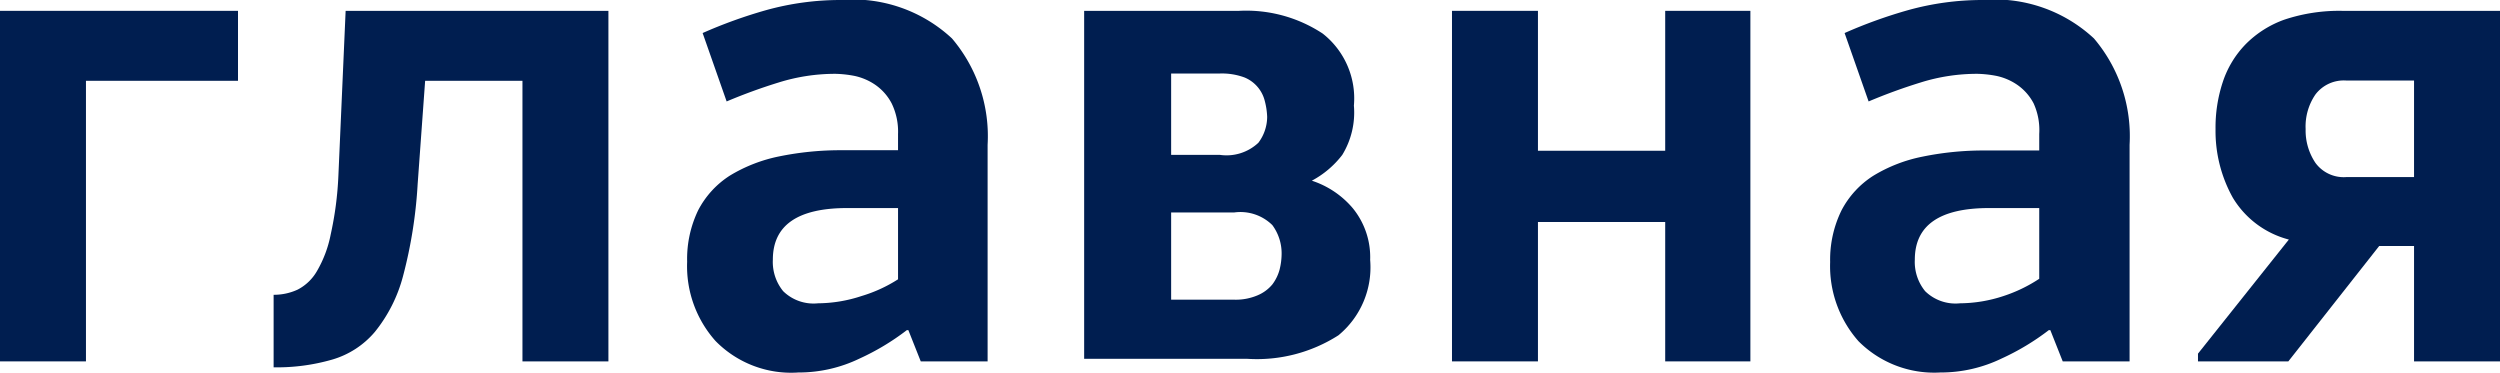 <?xml version="1.0" encoding="UTF-8"?> <svg xmlns="http://www.w3.org/2000/svg" viewBox="0 0 96.85 14.44"> <title>Ресурс 10</title> <g id="Слой_2" data-name="Слой 2"> <g id="Слой_1-2" data-name="Слой 1"> <path d="M9.22.42V3.13H3.33V14H0V.42Z" style="fill:#001e50"></path> <path d="M20.24,3.13H16.47l-.29,4a17.88,17.88,0,0,1-.57,3.58,5.76,5.76,0,0,1-1.09,2.15,3.41,3.41,0,0,1-1.65,1.07,7.71,7.71,0,0,1-2.27.3V11.42a2.18,2.18,0,0,0,.93-.2,1.83,1.83,0,0,0,.75-.72,4.53,4.53,0,0,0,.53-1.41,13.07,13.07,0,0,0,.3-2.3L13.39.42H23.57V14H20.24Z" style="fill:#001e50"></path> <path d="M35.67,14l-.48-1.21h-.06a9.39,9.39,0,0,1-1.83,1.1,5.41,5.41,0,0,1-2.37.54,4.1,4.1,0,0,1-3.21-1.22,4.35,4.35,0,0,1-1.1-3.07,4.34,4.34,0,0,1,.43-2,3.52,3.52,0,0,1,1.23-1.34,5.94,5.94,0,0,1,1.9-.74,11.83,11.83,0,0,1,2.47-.24h2.14V5.19A2.49,2.49,0,0,0,34.54,4a2,2,0,0,0-.64-.72,2.25,2.25,0,0,0-.8-.34,4.36,4.36,0,0,0-.73-.08,7.34,7.34,0,0,0-2.22.34,21.25,21.25,0,0,0-2,.73l-.93-2.65A18.57,18.57,0,0,1,29.69.39,10.75,10.75,0,0,1,32.57,0a5.63,5.63,0,0,1,4.31,1.49,5.85,5.85,0,0,1,1.38,4.12V14ZM32.82,8.06q-2.88,0-2.88,2a1.79,1.79,0,0,0,.4,1.22,1.68,1.68,0,0,0,1.35.47,5.47,5.47,0,0,0,1.68-.28,5.57,5.57,0,0,0,1.42-.65V8.06Z" style="fill:#001e50"></path> <path d="M48,.42a5.38,5.38,0,0,1,3.24.88,3.19,3.19,0,0,1,1.21,2.79A3.15,3.15,0,0,1,52,6a3.64,3.64,0,0,1-1.18,1v0a3.49,3.49,0,0,1,1.59,1.07,3,3,0,0,1,.67,2,3.41,3.41,0,0,1-1.23,2.92,5.86,5.86,0,0,1-3.54.91H42V.42ZM45.37,6h1.89a1.8,1.8,0,0,0,1.49-.47,1.68,1.68,0,0,0,.34-1A2.77,2.77,0,0,0,49,3.92,1.33,1.33,0,0,0,48.21,3a2.52,2.52,0,0,0-1-.15H45.37Zm0,5.61h2.45a2.16,2.16,0,0,0,.9-.17,1.49,1.49,0,0,0,.57-.42,1.69,1.69,0,0,0,.28-.57,2.57,2.57,0,0,0,.08-.62,1.84,1.84,0,0,0-.36-1.11,1.76,1.76,0,0,0-1.47-.49H45.37Z" style="fill:#001e50"></path> <path d="M64.51,8.6H59.58V14H56.25V.42h3.33V5.84h4.93V.42h3.3V14h-3.3Z" style="fill:#001e50"></path> <path d="M79.91,14l-.48-1.21h-.06a9.39,9.39,0,0,1-1.83,1.1,5.41,5.41,0,0,1-2.37.54A4.14,4.14,0,0,1,72,13.22a4.39,4.39,0,0,1-1.1-3.07,4.33,4.33,0,0,1,.44-2,3.52,3.52,0,0,1,1.23-1.34,5.85,5.85,0,0,1,1.9-.74,11.76,11.76,0,0,1,2.47-.24H79V5.19A2.49,2.49,0,0,0,78.78,4a2,2,0,0,0-.64-.72,2.25,2.25,0,0,0-.8-.34,4.36,4.36,0,0,0-.73-.08,7.29,7.29,0,0,0-2.22.34,21.25,21.25,0,0,0-2,.73l-.93-2.65A18.57,18.57,0,0,1,73.93.39,10.74,10.74,0,0,1,76.8,0a5.64,5.64,0,0,1,4.32,1.49A5.85,5.85,0,0,1,82.5,5.61V14ZM77.06,8.06q-2.88,0-2.88,2a1.79,1.79,0,0,0,.4,1.22,1.68,1.68,0,0,0,1.35.47,5.47,5.47,0,0,0,1.68-.28A5.74,5.74,0,0,0,79,10.8V8.06Z" style="fill:#001e50"></path> <path d="M93.52,14V9.53H92.17L88.65,14h-3.5V13.7l3.52-4.42A3.58,3.58,0,0,1,86.5,7.66,5.3,5.3,0,0,1,85.83,5a5.6,5.6,0,0,1,.28-1.82A3.8,3.8,0,0,1,87,1.71,4,4,0,0,1,88.5.76,6.7,6.7,0,0,1,90.73.42h6.12V14Zm0-10.88H90.9a1.38,1.38,0,0,0-1.2.54A2.19,2.19,0,0,0,89.32,5a2.25,2.25,0,0,0,.38,1.31,1.36,1.36,0,0,0,1.2.55h2.62Z" style="fill:#001e50"></path> </g> </g> </svg> 